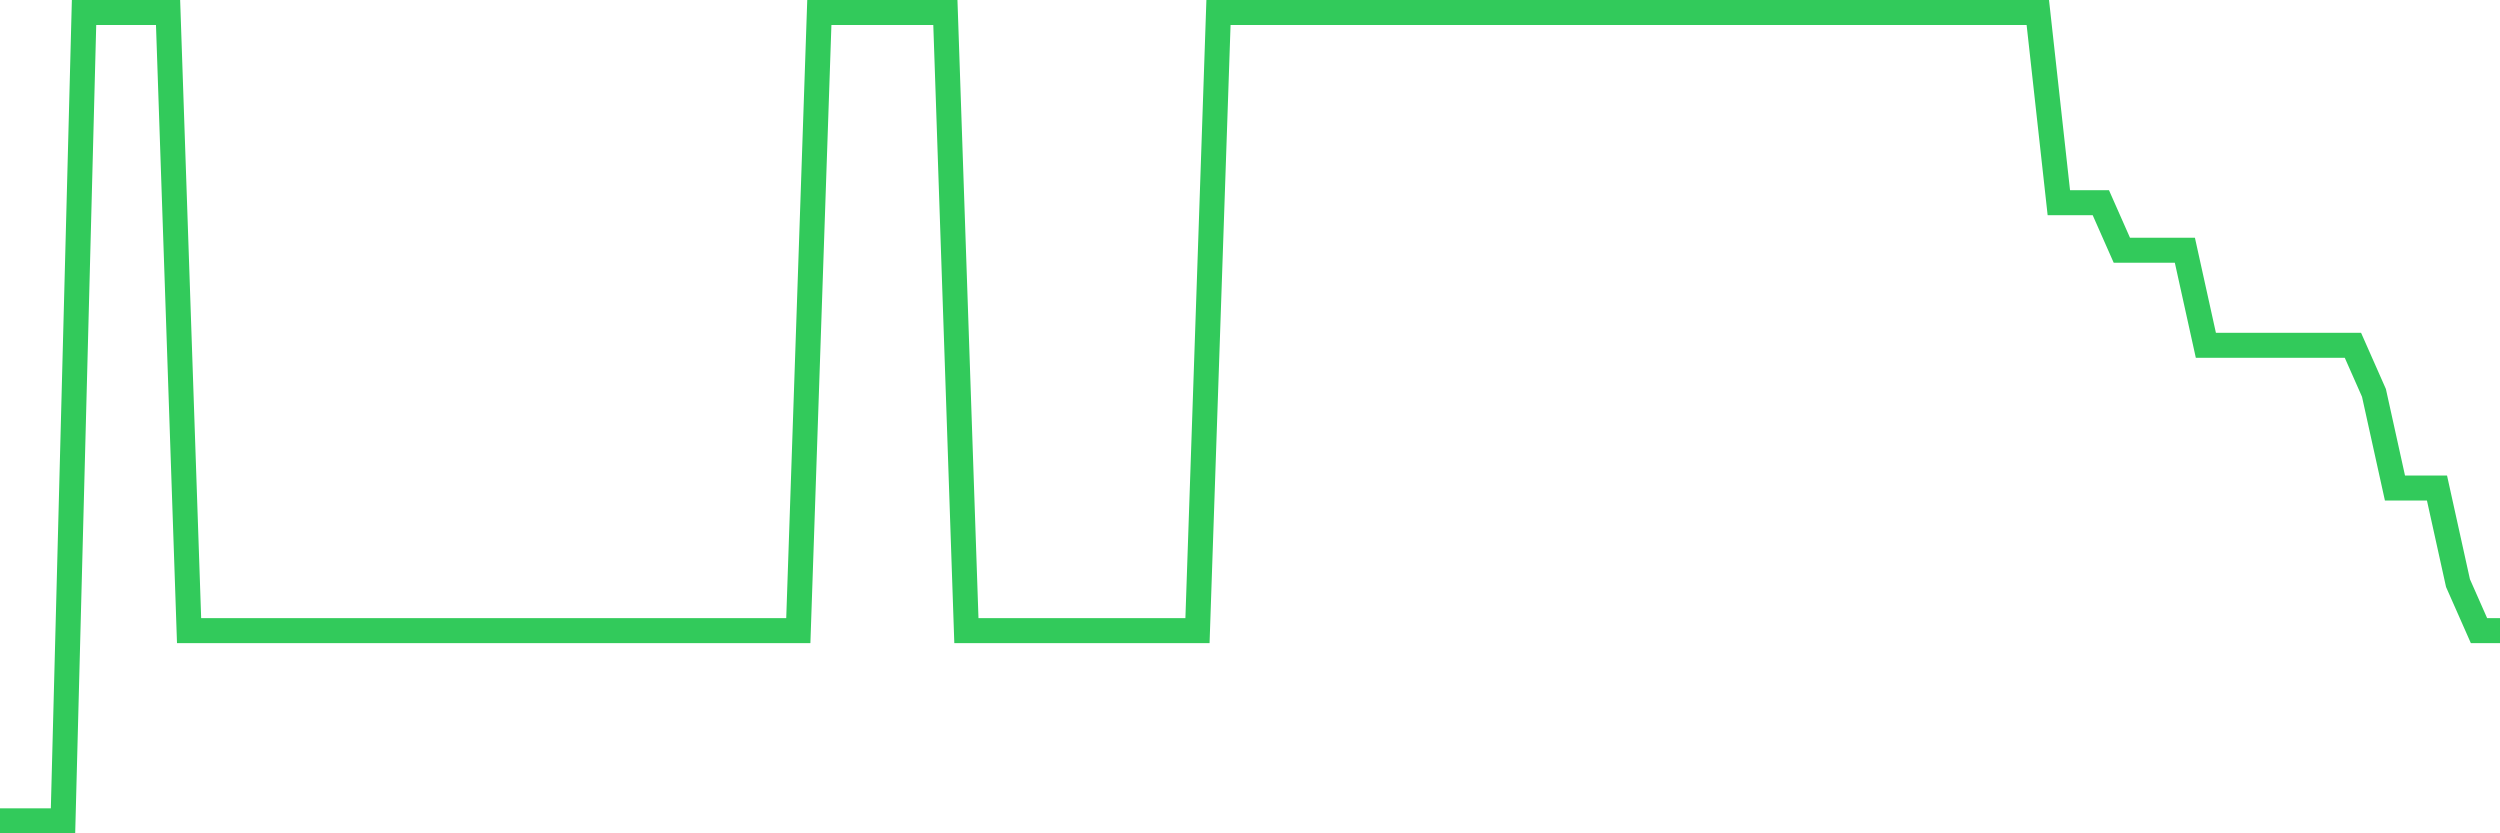 <svg
  xmlns="http://www.w3.org/2000/svg"
  xmlns:xlink="http://www.w3.org/1999/xlink"
  width="120"
  height="40"
  viewBox="0 0 120 40"
  preserveAspectRatio="none"
>
  <polyline
    points="0,39.4 1.008,39.4 2.017,39.4 3.025,39.4 4.034,0.6 5.042,0.6 6.05,0.6 7.059,0.6 8.067,0.6 9.076,30.271 10.084,30.271 11.092,30.271 12.101,30.271 13.109,30.271 14.118,30.271 15.126,30.271 16.134,30.271 17.143,30.271 18.151,30.271 19.16,30.271 20.168,30.271 21.176,30.271 22.185,30.271 23.193,30.271 24.202,30.271 25.21,30.271 26.218,30.271 27.227,30.271 28.235,30.271 29.244,30.271 30.252,30.271 31.261,30.271 32.269,30.271 33.277,30.271 34.286,30.271 35.294,30.271 36.303,30.271 37.311,30.271 38.319,30.271 39.328,0.6 40.336,0.6 41.345,0.6 42.353,0.6 43.361,0.6 44.37,0.6 45.378,0.6 46.387,30.271 47.395,30.271 48.403,30.271 49.412,30.271 50.42,30.271 51.429,30.271 52.437,30.271 53.445,30.271 54.454,30.271 55.462,30.271 56.471,30.271 57.479,30.271 58.487,0.6 59.496,0.6 60.504,0.6 61.513,0.6 62.521,0.6 63.529,0.6 64.538,0.6 65.546,0.6 66.555,0.6 67.563,0.6 68.571,0.6 69.58,0.6 70.588,0.6 71.597,0.6 72.605,0.6 73.613,0.6 74.622,0.6 75.63,0.6 76.639,0.6 77.647,0.6 78.655,0.6 79.664,0.6 80.672,0.6 81.681,0.6 82.689,0.6 83.697,0.6 84.706,0.6 85.714,0.6 86.723,0.6 87.731,0.6 88.739,0.6 89.748,0.6 90.756,0.6 91.765,0.6 92.773,0.6 93.782,0.6 94.79,0.6 95.798,0.6 96.807,0.6 97.815,0.6 98.824,9.729 99.832,9.729 100.84,9.729 101.849,12.012 102.857,12.012 103.866,12.012 104.874,12.012 105.882,16.576 106.891,16.576 107.899,16.576 108.908,16.576 109.916,16.576 110.924,16.576 111.933,16.576 112.941,16.576 113.95,18.859 114.958,23.424 115.966,23.424 116.975,23.424 117.983,27.988 118.992,30.271 120,30.271"
    fill="none"
    stroke="#32ca5b"
    stroke-width="1.2"
  >
  </polyline>
</svg>